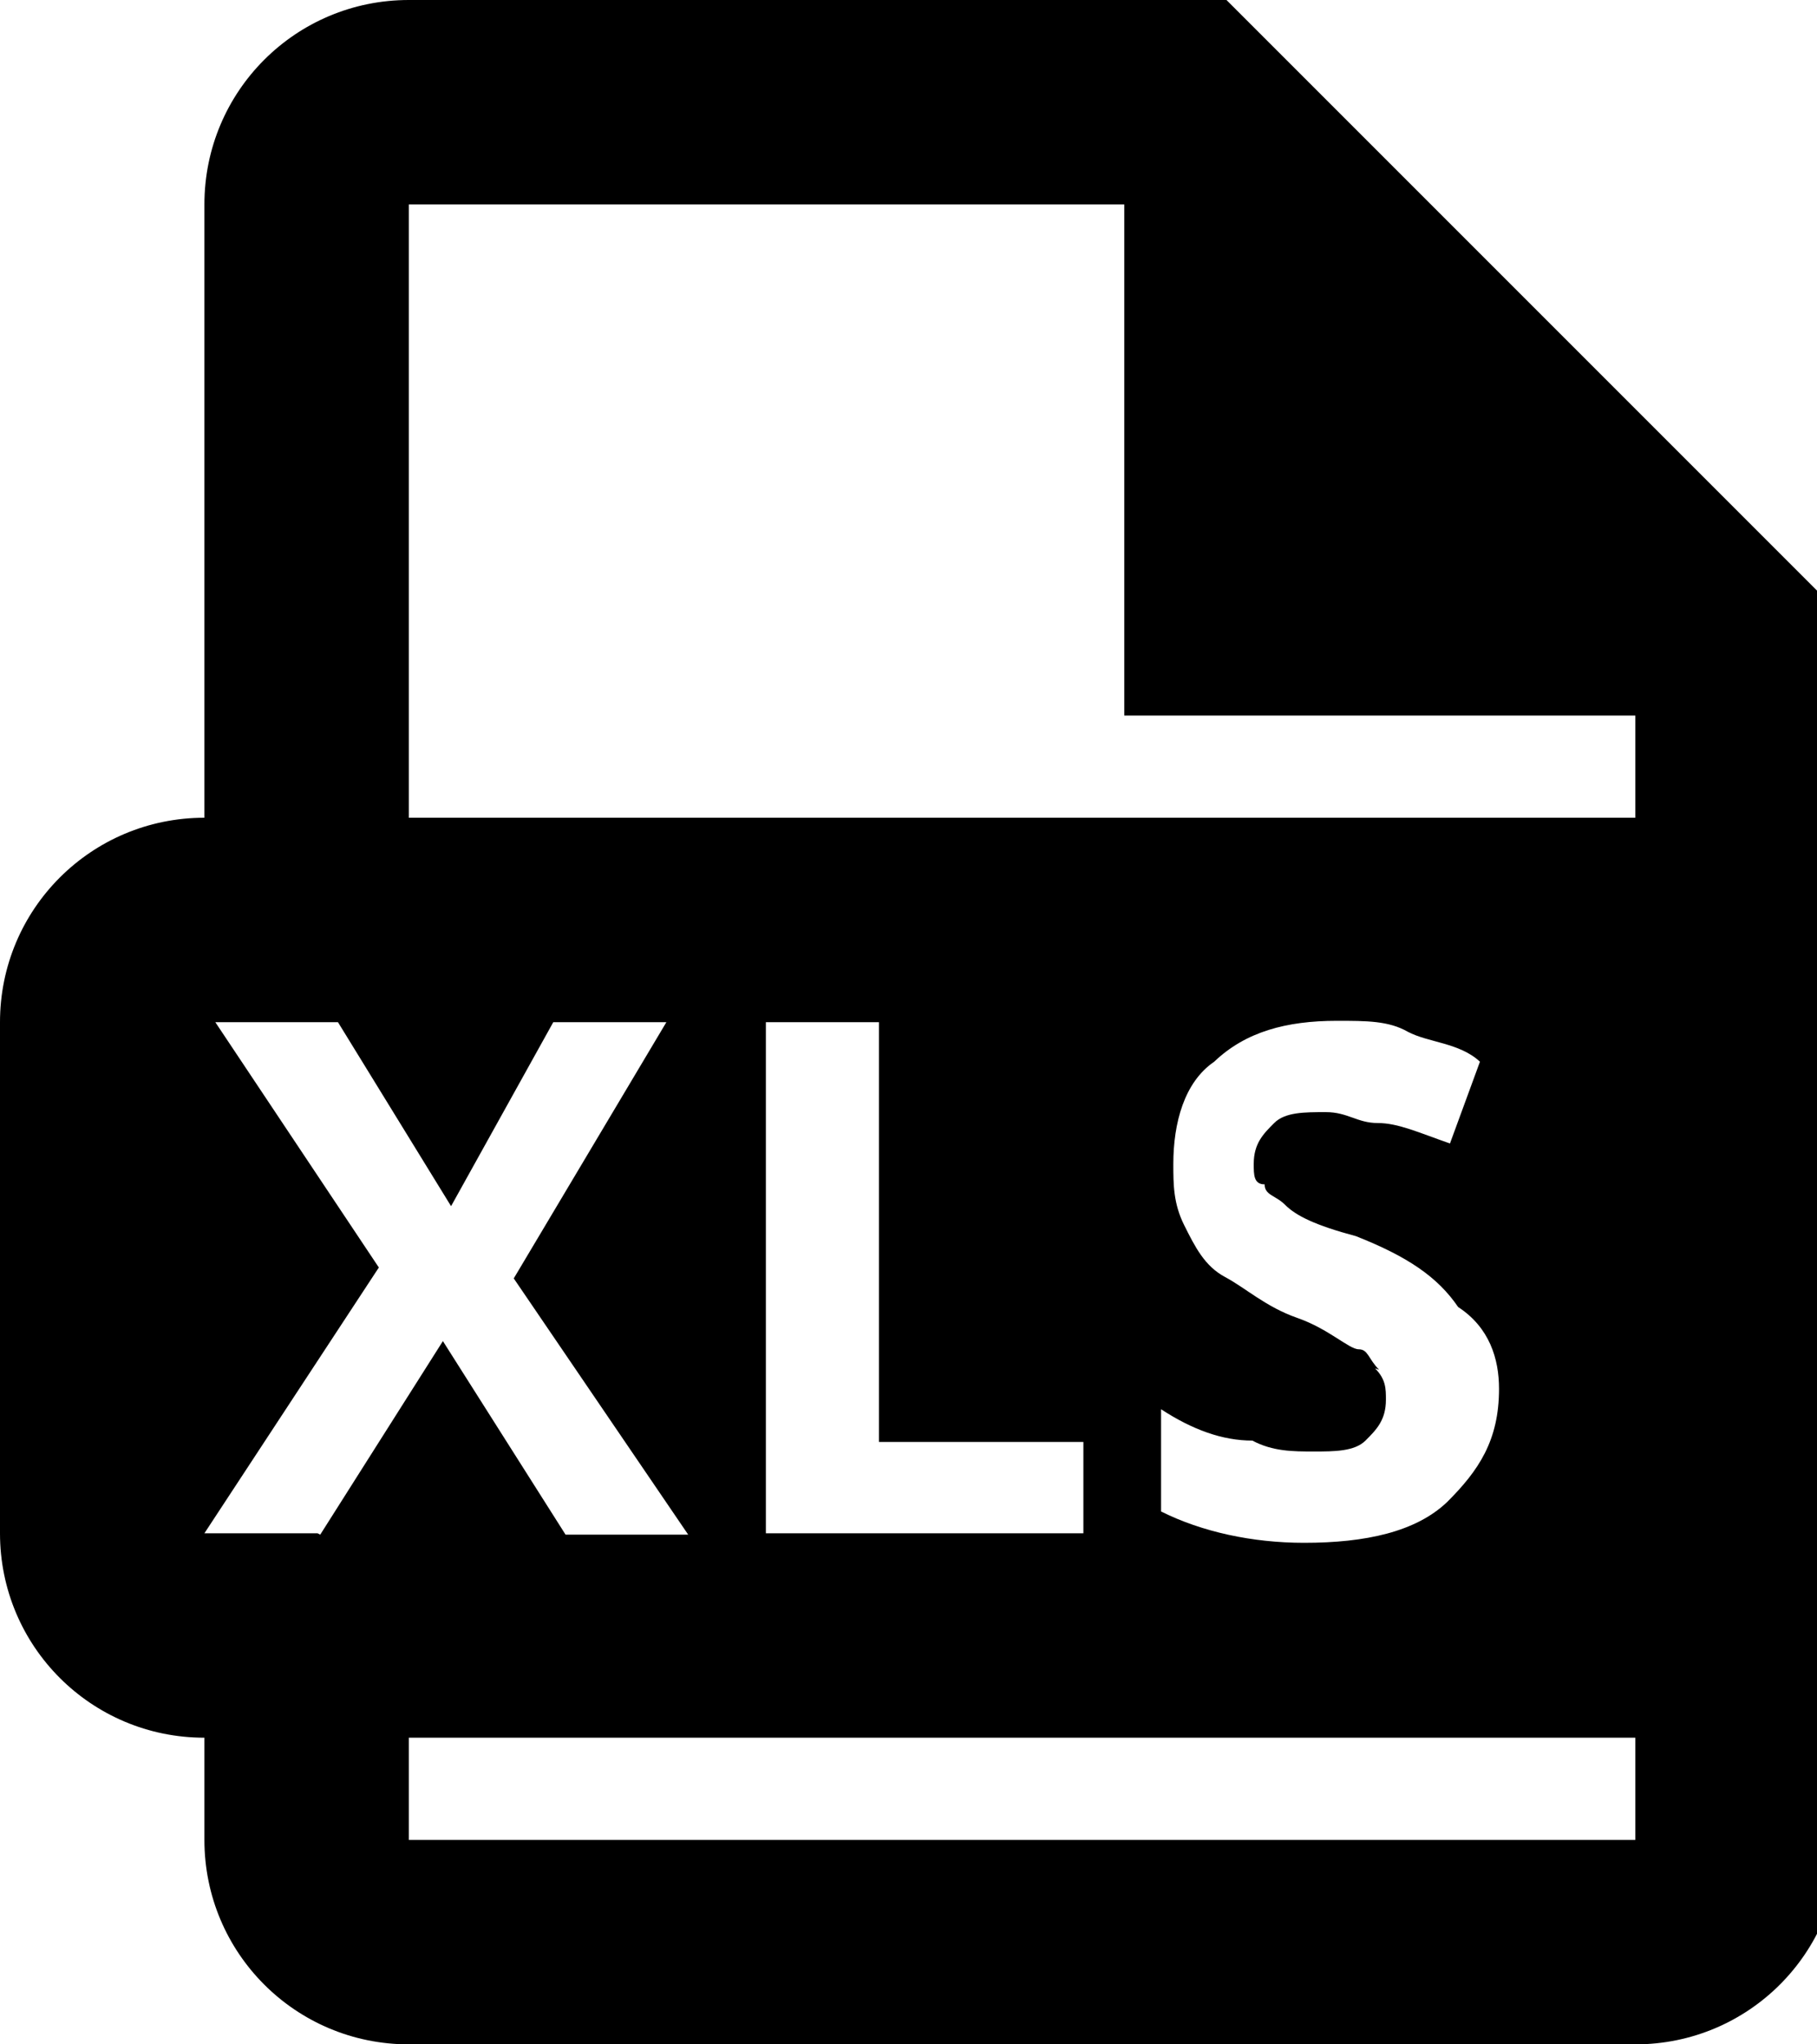 <!-- Generated by IcoMoon.io -->
<svg version="1.1" xmlns="http://www.w3.org/2000/svg" width="16" height="18" viewBox="0 0 16 18">
<title>document-xls</title>
<path d="M10.8 0h-7.2c-0.996 0-1.8 0.804-1.8 1.8v5.4c-0.996 0-1.8 0.804-1.8 1.8v4.5c0 0.996 0.804 1.8 1.8 1.8v0.9c0 0.996 0.804 1.8 1.8 1.8h10.8c0.996 0 1.8-0.804 1.8-1.8v-10.8l-5.4-5.4zM2.796 13.5h-0.996l1.536-2.34-1.44-2.16h1.080l0.996 1.62 0.9-1.62h0.996l-1.344 2.256 1.536 2.256h-1.080l-1.080-1.704-1.080 1.704zM14.4 16.2h-10.8v-0.9h10.8v0.9zM9.54 12.696v0.804h-2.796v-4.5h0.996v3.696h1.8zM12.144 12.060c-0.096-0.096-0.096-0.18-0.18-0.18s-0.264-0.18-0.54-0.276c-0.276-0.096-0.456-0.264-0.636-0.36s-0.264-0.264-0.36-0.456-0.096-0.36-0.096-0.54c0-0.36 0.096-0.72 0.36-0.9 0.276-0.264 0.636-0.36 1.080-0.36 0.264 0 0.456 0 0.624 0.096 0.18 0.096 0.456 0.096 0.636 0.264l-0.264 0.72c-0.276-0.096-0.456-0.18-0.636-0.18s-0.264-0.096-0.456-0.096-0.36 0-0.456 0.096-0.18 0.18-0.18 0.36c0 0.096 0 0.18 0.096 0.18 0 0.096 0.096 0.096 0.18 0.18 0.096 0.096 0.264 0.18 0.624 0.276 0.456 0.18 0.72 0.36 0.9 0.624 0.276 0.18 0.36 0.456 0.36 0.72 0 0.456-0.18 0.72-0.456 0.996-0.276 0.264-0.72 0.36-1.26 0.36-0.456 0-0.9-0.096-1.26-0.276v-0.9c0.276 0.18 0.54 0.276 0.804 0.276 0.18 0.096 0.36 0.096 0.54 0.096s0.36 0 0.456-0.096 0.18-0.18 0.18-0.36c0-0.096 0-0.18-0.096-0.276zM14.4 7.2h-10.8v-5.4h6.3v4.5h4.5v0.9z"></path>
</svg>
